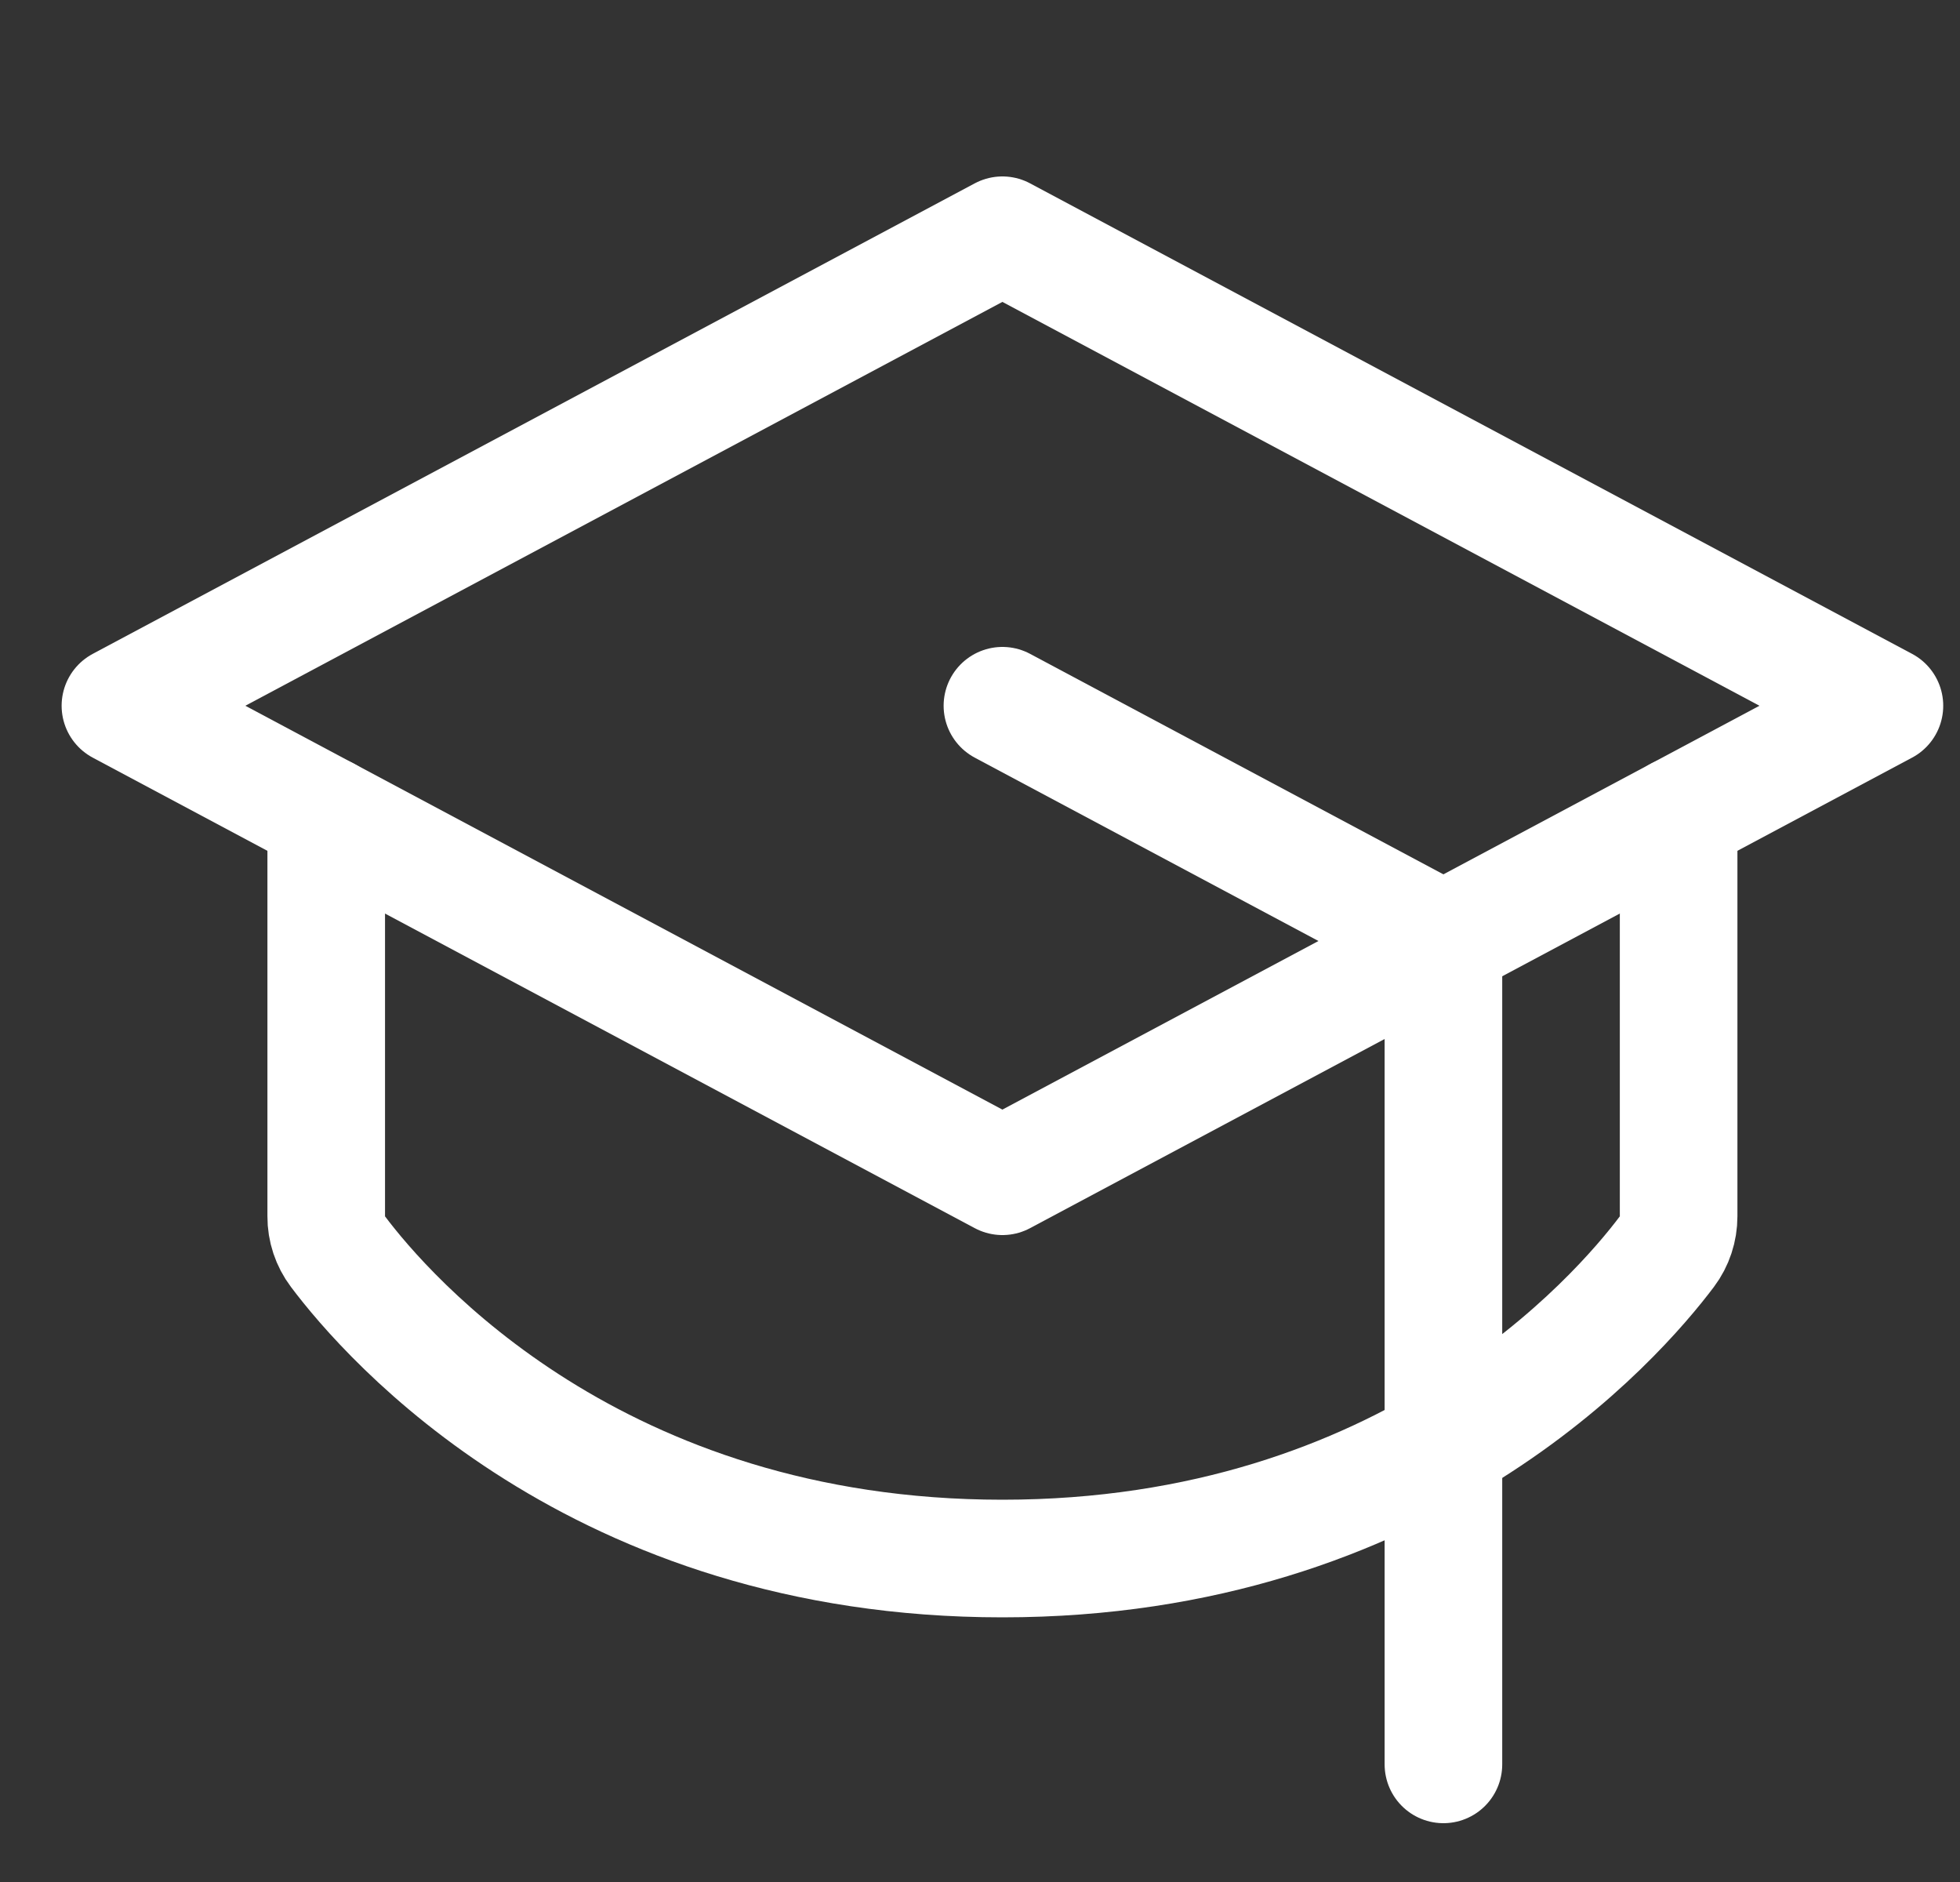 <svg width="25" height="24" viewBox="0 0 25 24" fill="none" xmlns="http://www.w3.org/2000/svg">
<rect x="0" y="0" width="25" height="24" fill="#333333" stroke="none"/>
<path d="M1.536 9L12.786 3L24.036 9L12.786 15L1.536 9Z" stroke="white" stroke-width="1.5" stroke-linecap="round" stroke-linejoin="round"/>
<path d="M18.411 22.5V12L12.786 9" stroke="white" stroke-width="1.5" stroke-linecap="round" stroke-linejoin="round"/>
<path d="M21.411 10.4V15.511C21.411 15.673 21.359 15.831 21.262 15.96C20.63 16.8 17.966 19.875 12.786 19.875C7.606 19.875 4.941 16.8 4.31 15.96C4.213 15.831 4.16 15.673 4.161 15.511V10.4" stroke="white" stroke-width="1.5" stroke-linecap="round" stroke-linejoin="round"/>
</svg>
